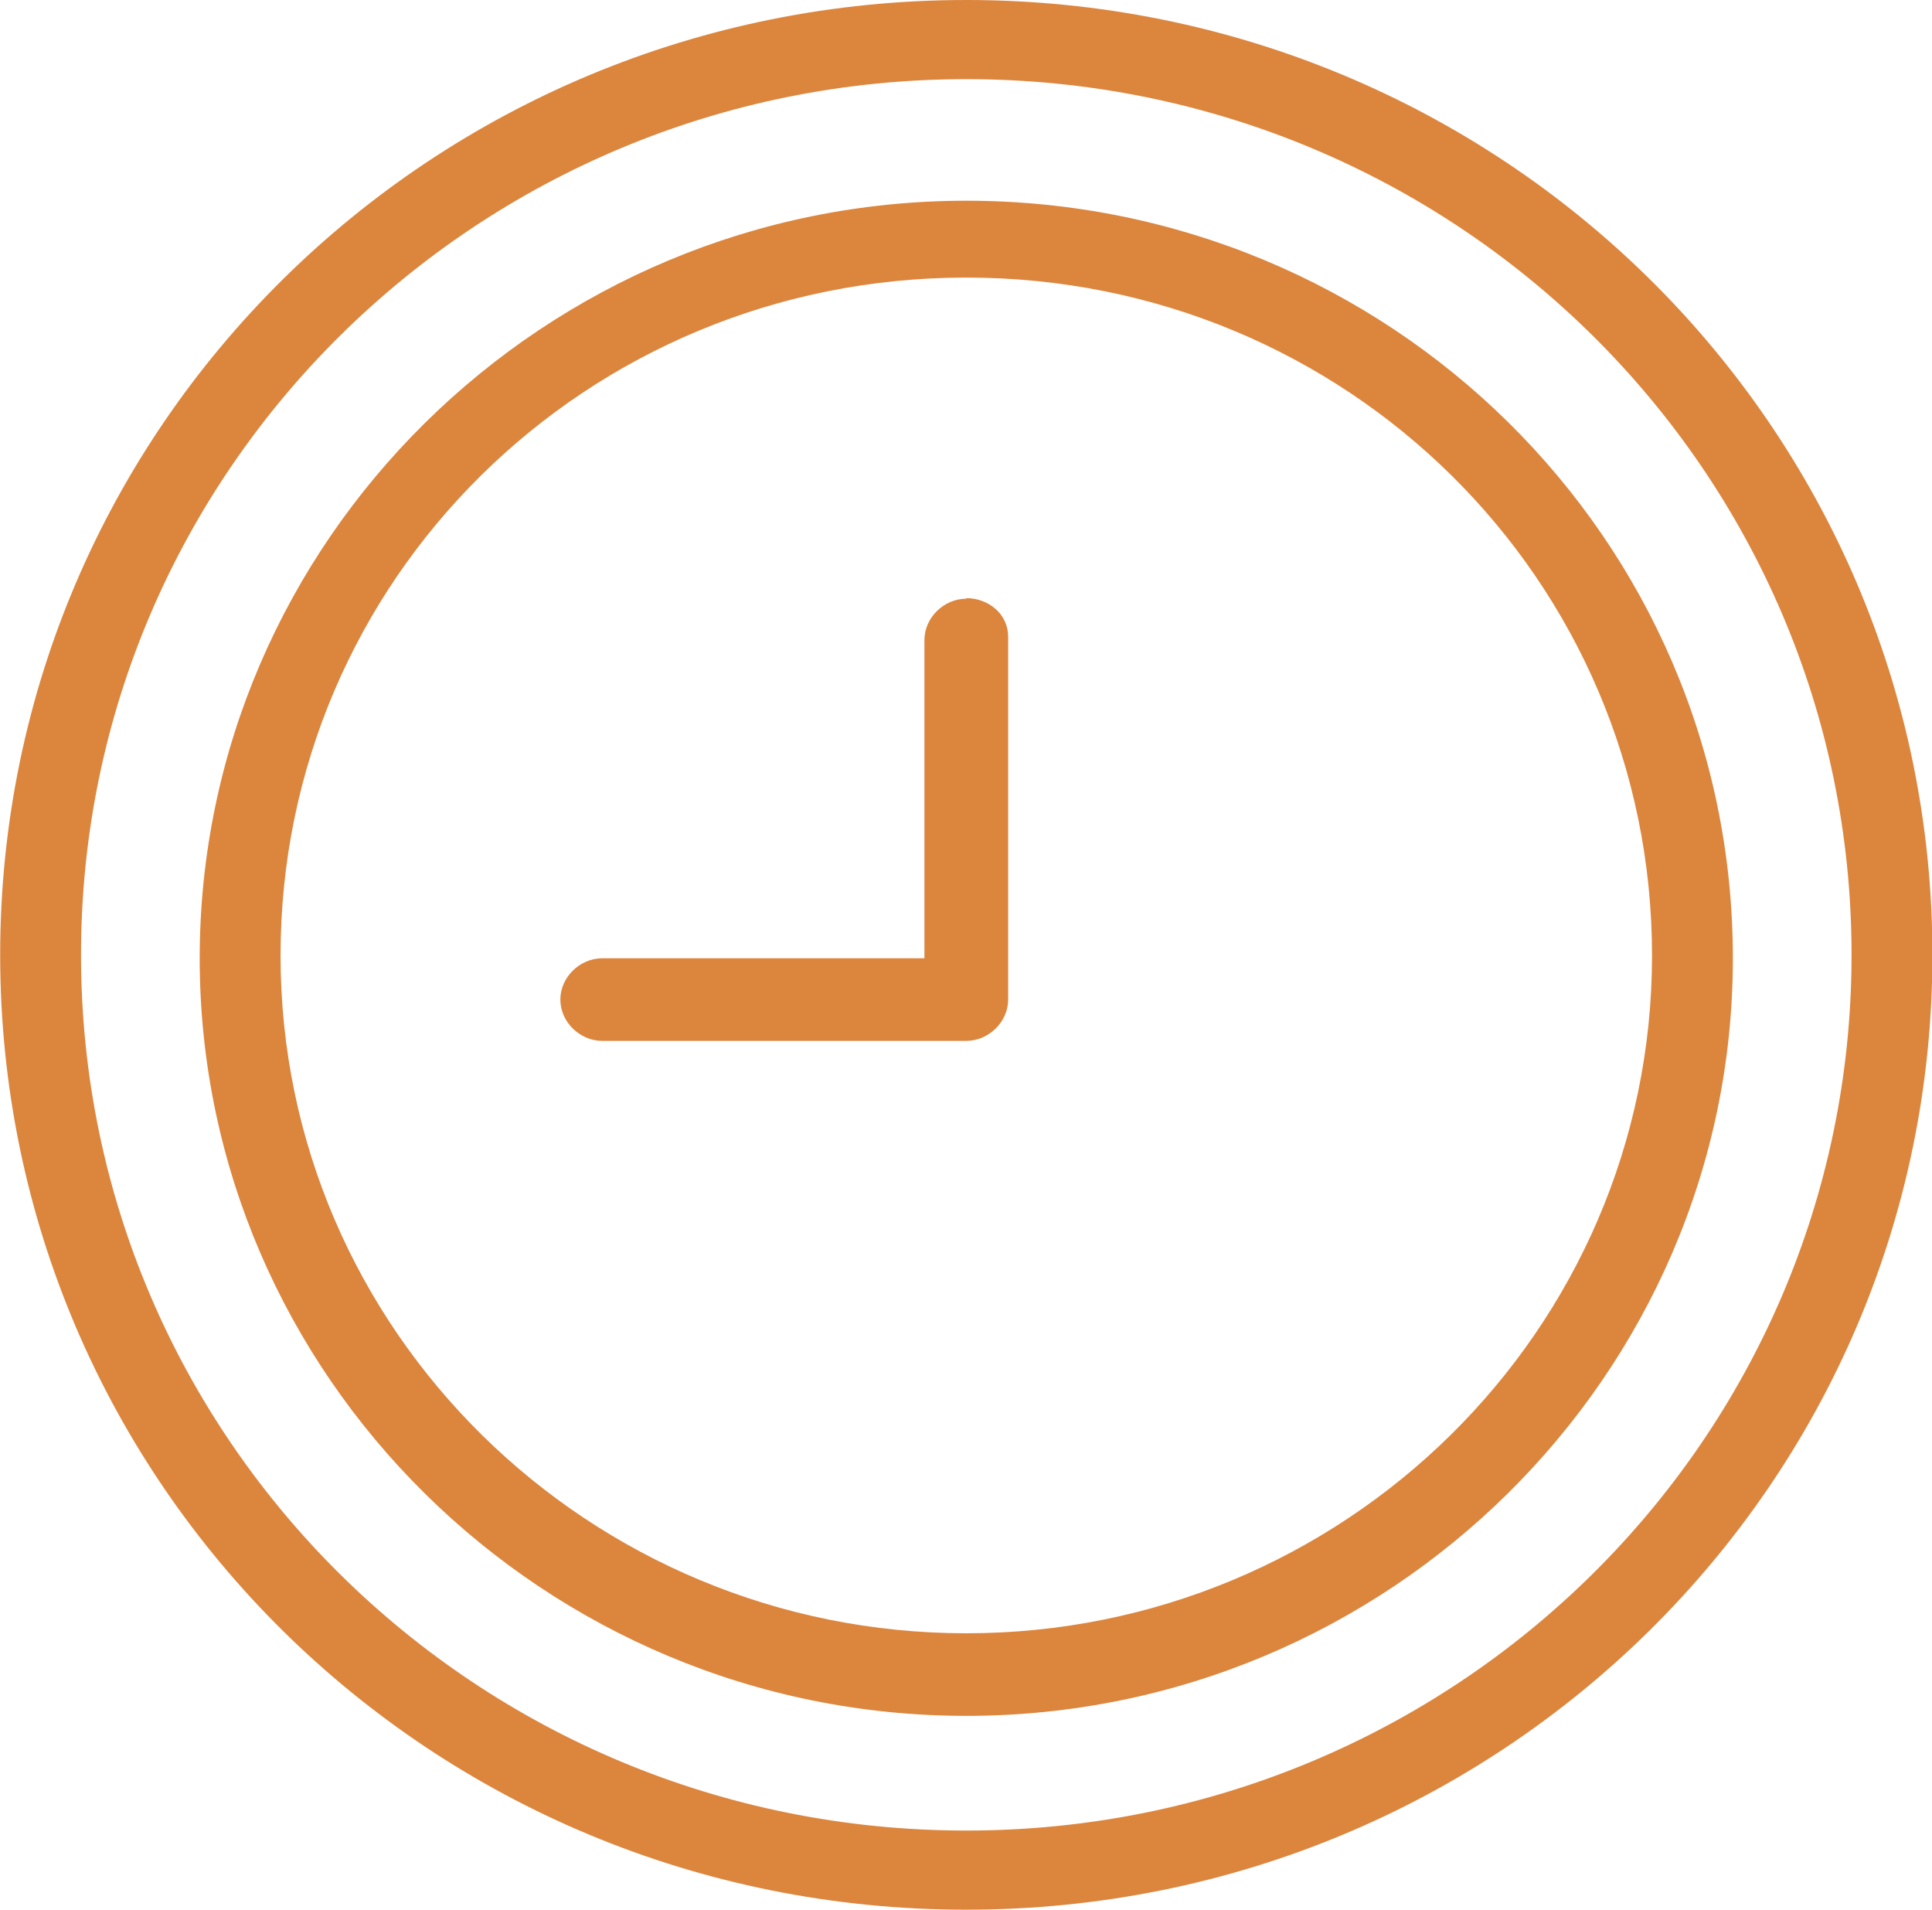 <?xml version="1.0" encoding="UTF-8"?>
<!DOCTYPE svg PUBLIC "-//W3C//DTD SVG 1.1//EN" "http://www.w3.org/Graphics/SVG/1.1/DTD/svg11.dtd">
<!-- Creator: CorelDRAW -->
<svg xmlns="http://www.w3.org/2000/svg" xml:space="preserve" width="11.17mm" height="11.042mm" version="1.1" style="shape-rendering:geometricPrecision; text-rendering:geometricPrecision; image-rendering:optimizeQuality; fill-rule:evenodd; clip-rule:evenodd"
viewBox="0 0 33.69 33.31"
 xmlns:xlink="http://www.w3.org/1999/xlink"
 xmlns:xodm="http://www.corel.com/coreldraw/odm/2003">
 <defs>
  <style type="text/css">
   <![CDATA[
    .fil0 {fill:#DC853D;fill-rule:nonzero}
   ]]>
  </style>
 </defs>
 <g id="Camada_x0020_1">
  <g id="_1834486300048">
   <path class="fil0" d="M16.85 31.92c-8.54,0 -15.44,-6.83 -15.44,-15.27 0,-8.44 6.91,-15.27 15.44,-15.27 8.54,0 15.44,6.83 15.44,15.27 0,8.44 -6.91,15.27 -15.44,15.27zm0 -31.92c-9.32,0 -16.85,7.44 -16.85,16.65 0,9.22 7.52,16.65 16.85,16.65 9.32,0 16.85,-7.44 16.85,-16.65 0,-9.22 -7.53,-16.65 -16.85,-16.65z"/>
   <path class="fil0" d="M16.85 28.48c-6.57,0 -11.96,-5.27 -11.96,-11.82 0,-6.55 5.33,-11.82 11.96,-11.82 6.63,0 11.96,5.27 11.96,11.82 0,6.55 -5.39,11.82 -11.96,11.82zm0 -24.98c-7.36,0 -13.37,5.94 -13.37,13.21 0,7.27 6.01,13.21 13.37,13.21 7.36,0 13.37,-5.94 13.37,-13.21 0,-7.33 -6.01,-13.21 -13.37,-13.21z"/>
   <path class="fil0" d="M16.85 10.44c-0.39,0 -0.73,0.33 -0.73,0.72l0 5.55 -5.62 0c-0.39,0 -0.73,0.33 -0.73,0.72 0,0.39 0.34,0.72 0.73,0.72l6.35 0c0.39,0 0.73,-0.33 0.73,-0.72l0 -6.33c0,-0.39 -0.34,-0.67 -0.73,-0.67z"/>
  </g>
 </g>
</svg>
